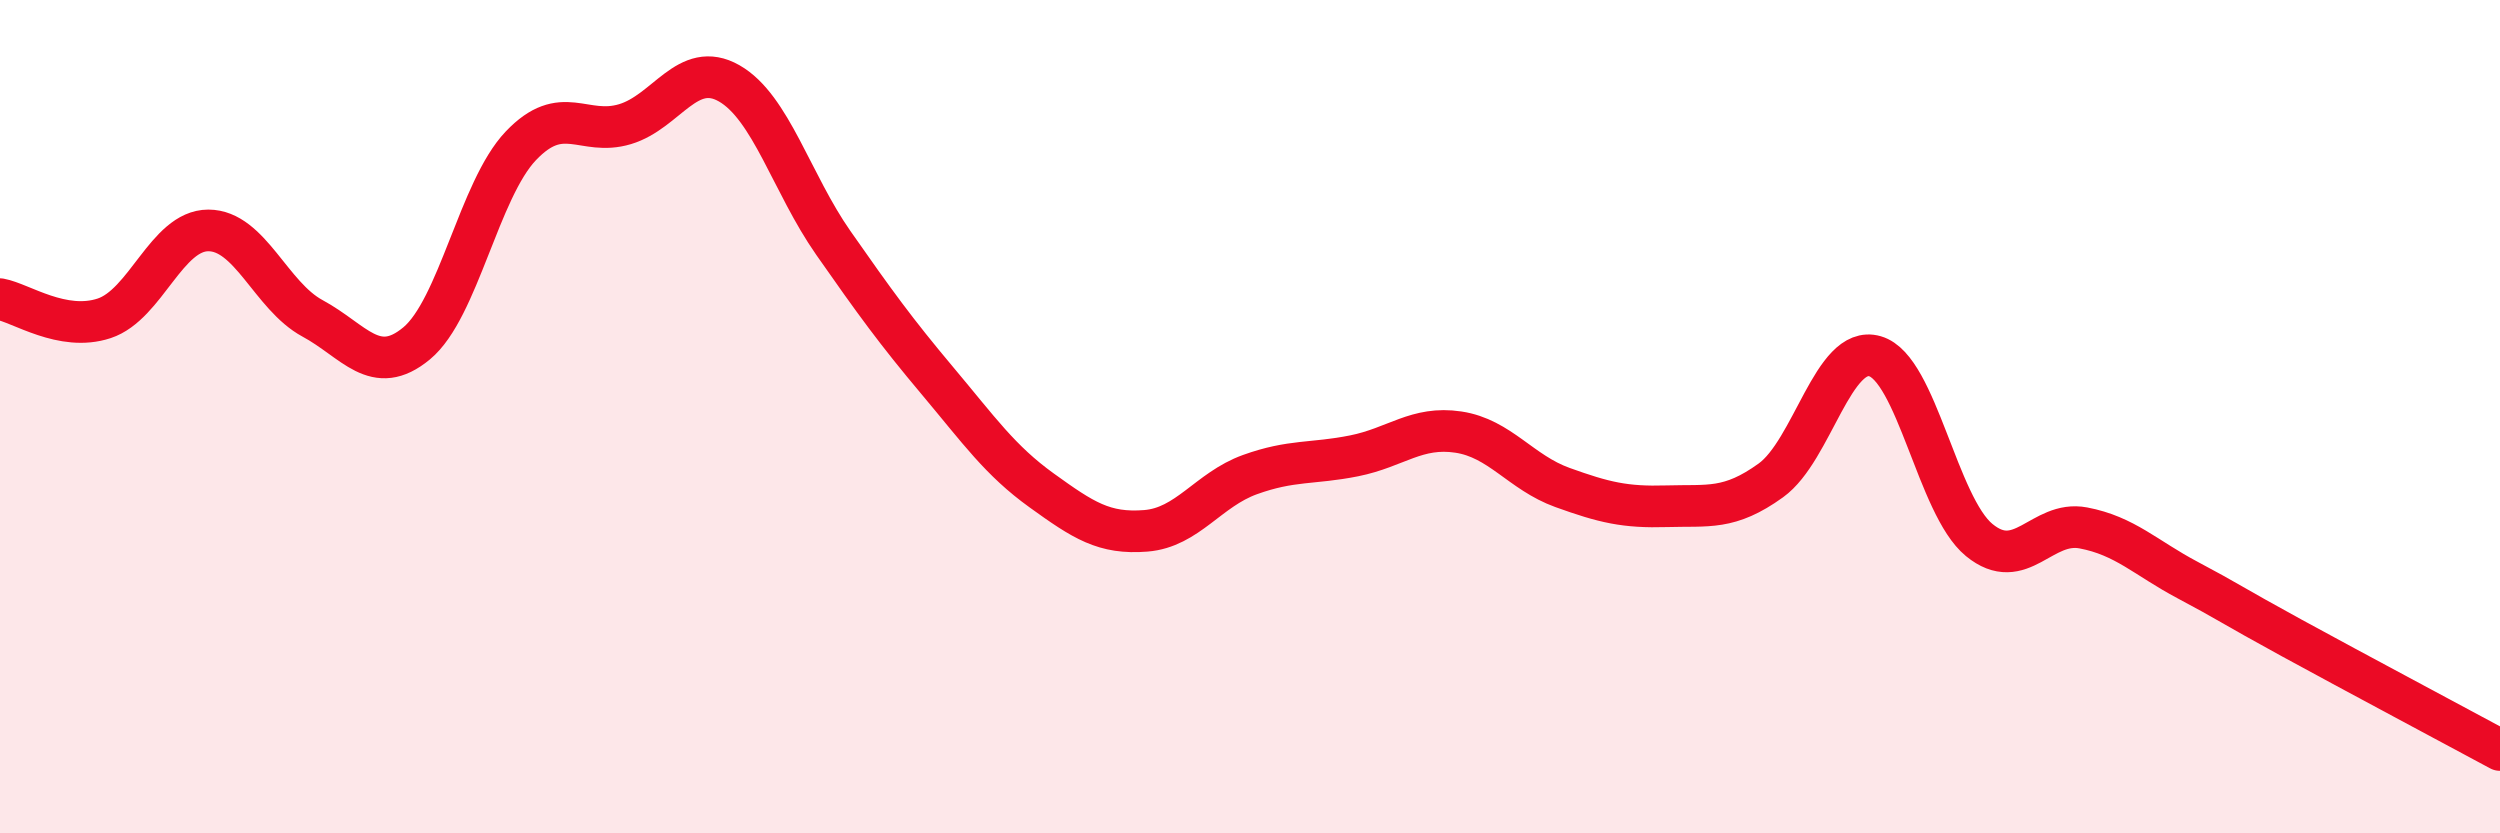 
    <svg width="60" height="20" viewBox="0 0 60 20" xmlns="http://www.w3.org/2000/svg">
      <path
        d="M 0,7.18 C 0.5,7.27 1.5,7.97 2.5,7.64 C 3.5,7.31 4,5.53 5,5.53 C 6,5.53 6.5,7.1 7.5,7.64 C 8.5,8.18 9,9.07 10,8.24 C 11,7.41 11.5,4.55 12.5,3.5 C 13.5,2.45 14,3.28 15,2.98 C 16,2.68 16.5,1.43 17.5,2 C 18.5,2.57 19,4.4 20,5.83 C 21,7.26 21.5,7.95 22.5,9.14 C 23.5,10.33 24,11.05 25,11.77 C 26,12.49 26.5,12.82 27.5,12.74 C 28.5,12.66 29,11.75 30,11.39 C 31,11.03 31.5,11.14 32.5,10.94 C 33.5,10.74 34,10.22 35,10.37 C 36,10.52 36.5,11.34 37.5,11.7 C 38.5,12.06 39,12.18 40,12.15 C 41,12.12 41.5,12.25 42.5,11.53 C 43.5,10.81 44,8.26 45,8.55 C 46,8.84 46.5,12.14 47.5,12.96 C 48.5,13.78 49,12.48 50,12.67 C 51,12.86 51.5,13.39 52.5,13.92 C 53.5,14.45 53.5,14.49 55,15.31 C 56.5,16.13 59,17.46 60,18L60 20L0 20Z"
        fill="#EB0A25"
        opacity="0.1"
        stroke-linecap="round"
        stroke-linejoin="round"
      />
      <path
        d="M 0,7.18 C 0.5,7.27 1.5,7.97 2.5,7.64 C 3.5,7.31 4,5.53 5,5.53 C 6,5.53 6.5,7.1 7.5,7.64 C 8.5,8.18 9,9.07 10,8.24 C 11,7.41 11.5,4.55 12.5,3.5 C 13.5,2.45 14,3.28 15,2.98 C 16,2.68 16.5,1.43 17.5,2 C 18.5,2.57 19,4.4 20,5.83 C 21,7.26 21.5,7.95 22.5,9.14 C 23.5,10.33 24,11.05 25,11.77 C 26,12.49 26.5,12.82 27.5,12.74 C 28.5,12.66 29,11.75 30,11.39 C 31,11.03 31.5,11.14 32.5,10.94 C 33.5,10.74 34,10.22 35,10.37 C 36,10.52 36.5,11.34 37.5,11.7 C 38.5,12.06 39,12.18 40,12.15 C 41,12.12 41.5,12.25 42.5,11.53 C 43.5,10.81 44,8.26 45,8.55 C 46,8.84 46.5,12.14 47.5,12.96 C 48.5,13.78 49,12.48 50,12.67 C 51,12.86 51.5,13.39 52.5,13.92 C 53.5,14.45 53.5,14.49 55,15.31 C 56.5,16.13 59,17.46 60,18"
        stroke="#EB0A25"
        stroke-width="1"
        fill="none"
        stroke-linecap="round"
        stroke-linejoin="round"
      />
    </svg>
  